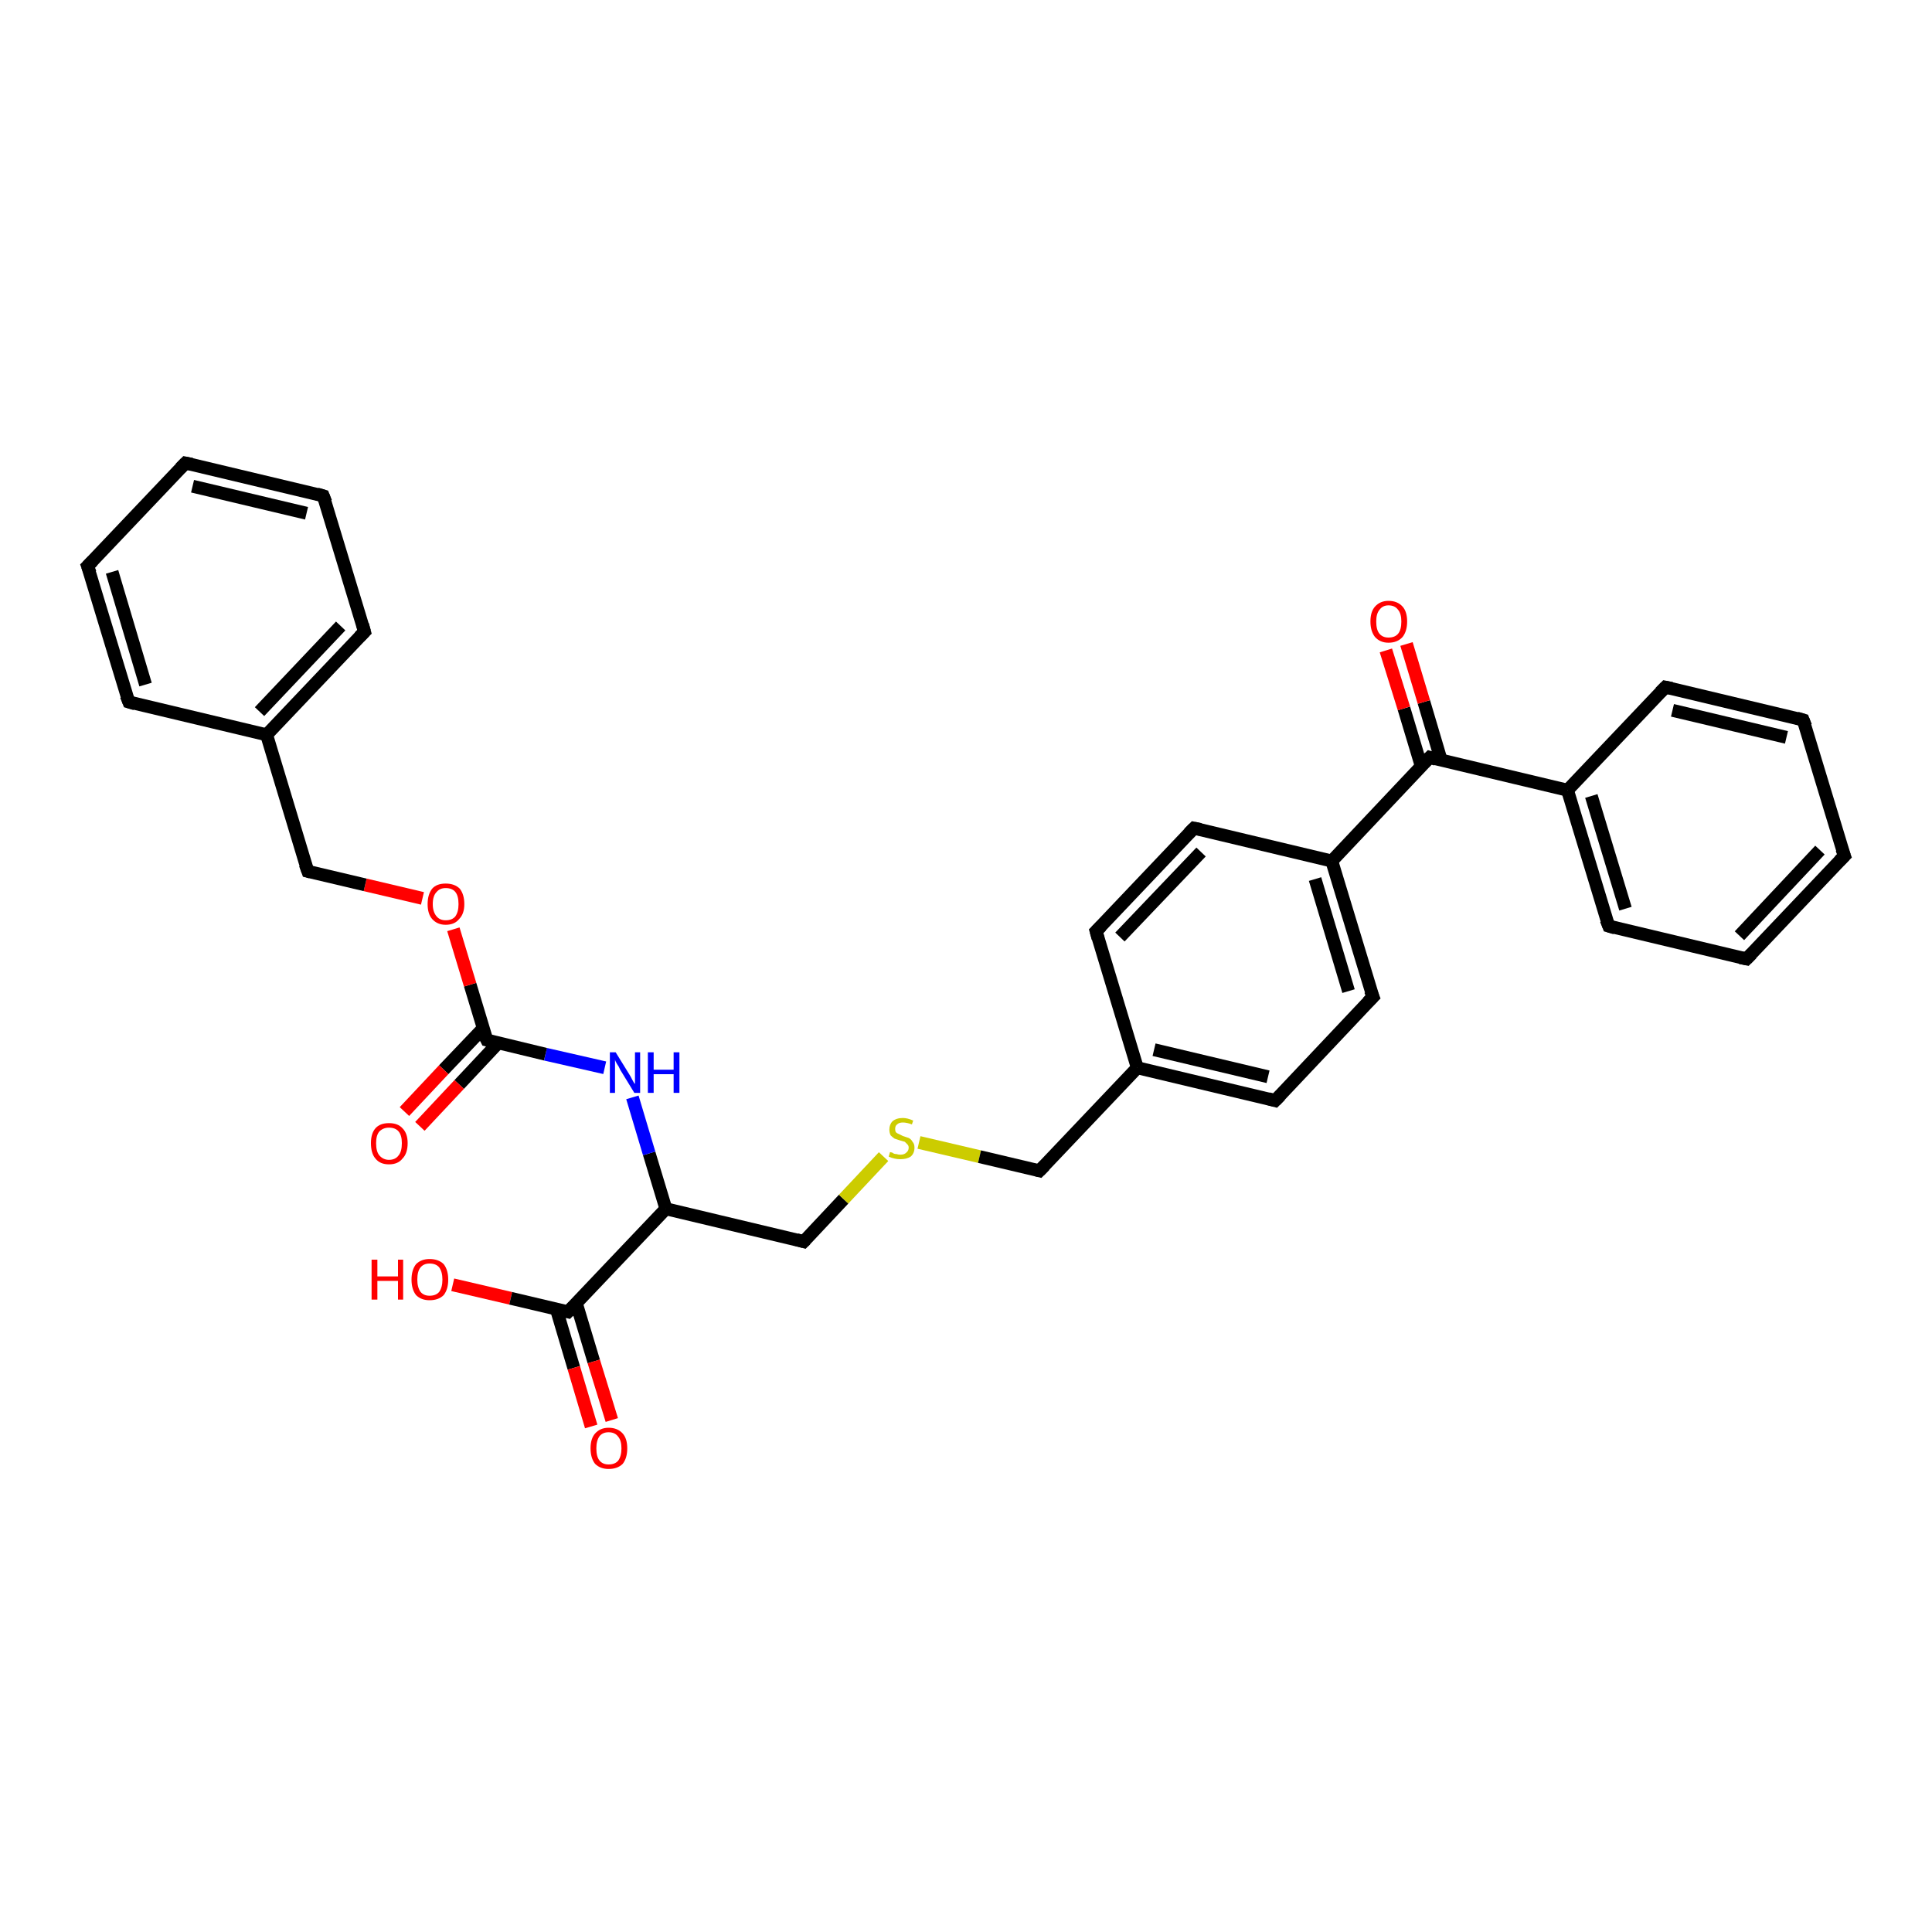 <?xml version='1.0' encoding='iso-8859-1'?>
<svg version='1.1' baseProfile='full'
              xmlns='http://www.w3.org/2000/svg'
                      xmlns:rdkit='http://www.rdkit.org/xml'
                      xmlns:xlink='http://www.w3.org/1999/xlink'
                  xml:space='preserve'
width='300px' height='300px' viewBox='0 0 300 300'>
<!-- END OF HEADER -->
<rect style='opacity:1.0;fill:#FFFFFF;stroke:none' width='300.0' height='300.0' x='0.0' y='0.0'> </rect>
<path class='bond-0 atom-0 atom-1' d='M 70.3,199.5 L 79.3,201.6' style='fill:none;fill-rule:evenodd;stroke:#FF0000;stroke-width:2.0px;stroke-linecap:butt;stroke-linejoin:miter;stroke-opacity:1' />
<path class='bond-0 atom-0 atom-1' d='M 79.3,201.6 L 88.2,203.7' style='fill:none;fill-rule:evenodd;stroke:#000000;stroke-width:2.0px;stroke-linecap:butt;stroke-linejoin:miter;stroke-opacity:1' />
<path class='bond-1 atom-1 atom-2' d='M 86.4,203.3 L 89.1,212.4' style='fill:none;fill-rule:evenodd;stroke:#000000;stroke-width:2.0px;stroke-linecap:butt;stroke-linejoin:miter;stroke-opacity:1' />
<path class='bond-1 atom-1 atom-2' d='M 89.1,212.4 L 91.8,221.5' style='fill:none;fill-rule:evenodd;stroke:#FF0000;stroke-width:2.0px;stroke-linecap:butt;stroke-linejoin:miter;stroke-opacity:1' />
<path class='bond-1 atom-1 atom-2' d='M 89.5,202.4 L 92.2,211.4' style='fill:none;fill-rule:evenodd;stroke:#000000;stroke-width:2.0px;stroke-linecap:butt;stroke-linejoin:miter;stroke-opacity:1' />
<path class='bond-1 atom-1 atom-2' d='M 92.2,211.4 L 95.0,220.5' style='fill:none;fill-rule:evenodd;stroke:#FF0000;stroke-width:2.0px;stroke-linecap:butt;stroke-linejoin:miter;stroke-opacity:1' />
<path class='bond-2 atom-1 atom-3' d='M 88.2,203.7 L 103.4,187.7' style='fill:none;fill-rule:evenodd;stroke:#000000;stroke-width:2.0px;stroke-linecap:butt;stroke-linejoin:miter;stroke-opacity:1' />
<path class='bond-3 atom-3 atom-4' d='M 103.4,187.7 L 124.8,192.8' style='fill:none;fill-rule:evenodd;stroke:#000000;stroke-width:2.0px;stroke-linecap:butt;stroke-linejoin:miter;stroke-opacity:1' />
<path class='bond-4 atom-4 atom-5' d='M 124.8,192.8 L 131.0,186.2' style='fill:none;fill-rule:evenodd;stroke:#000000;stroke-width:2.0px;stroke-linecap:butt;stroke-linejoin:miter;stroke-opacity:1' />
<path class='bond-4 atom-4 atom-5' d='M 131.0,186.2 L 137.2,179.6' style='fill:none;fill-rule:evenodd;stroke:#CCCC00;stroke-width:2.0px;stroke-linecap:butt;stroke-linejoin:miter;stroke-opacity:1' />
<path class='bond-5 atom-5 atom-6' d='M 142.7,177.4 L 152.1,179.6' style='fill:none;fill-rule:evenodd;stroke:#CCCC00;stroke-width:2.0px;stroke-linecap:butt;stroke-linejoin:miter;stroke-opacity:1' />
<path class='bond-5 atom-5 atom-6' d='M 152.1,179.6 L 161.4,181.8' style='fill:none;fill-rule:evenodd;stroke:#000000;stroke-width:2.0px;stroke-linecap:butt;stroke-linejoin:miter;stroke-opacity:1' />
<path class='bond-6 atom-6 atom-7' d='M 161.4,181.8 L 176.6,165.8' style='fill:none;fill-rule:evenodd;stroke:#000000;stroke-width:2.0px;stroke-linecap:butt;stroke-linejoin:miter;stroke-opacity:1' />
<path class='bond-7 atom-7 atom-8' d='M 176.6,165.8 L 198.0,170.9' style='fill:none;fill-rule:evenodd;stroke:#000000;stroke-width:2.0px;stroke-linecap:butt;stroke-linejoin:miter;stroke-opacity:1' />
<path class='bond-7 atom-7 atom-8' d='M 179.2,163.0 L 196.9,167.2' style='fill:none;fill-rule:evenodd;stroke:#000000;stroke-width:2.0px;stroke-linecap:butt;stroke-linejoin:miter;stroke-opacity:1' />
<path class='bond-8 atom-8 atom-9' d='M 198.0,170.9 L 213.2,154.8' style='fill:none;fill-rule:evenodd;stroke:#000000;stroke-width:2.0px;stroke-linecap:butt;stroke-linejoin:miter;stroke-opacity:1' />
<path class='bond-9 atom-9 atom-10' d='M 213.2,154.8 L 206.8,133.7' style='fill:none;fill-rule:evenodd;stroke:#000000;stroke-width:2.0px;stroke-linecap:butt;stroke-linejoin:miter;stroke-opacity:1' />
<path class='bond-9 atom-9 atom-10' d='M 209.4,153.9 L 204.2,136.5' style='fill:none;fill-rule:evenodd;stroke:#000000;stroke-width:2.0px;stroke-linecap:butt;stroke-linejoin:miter;stroke-opacity:1' />
<path class='bond-10 atom-10 atom-11' d='M 206.8,133.7 L 185.4,128.6' style='fill:none;fill-rule:evenodd;stroke:#000000;stroke-width:2.0px;stroke-linecap:butt;stroke-linejoin:miter;stroke-opacity:1' />
<path class='bond-11 atom-11 atom-12' d='M 185.4,128.6 L 170.2,144.6' style='fill:none;fill-rule:evenodd;stroke:#000000;stroke-width:2.0px;stroke-linecap:butt;stroke-linejoin:miter;stroke-opacity:1' />
<path class='bond-11 atom-11 atom-12' d='M 186.5,132.3 L 173.9,145.5' style='fill:none;fill-rule:evenodd;stroke:#000000;stroke-width:2.0px;stroke-linecap:butt;stroke-linejoin:miter;stroke-opacity:1' />
<path class='bond-12 atom-10 atom-13' d='M 206.8,133.7 L 222.0,117.6' style='fill:none;fill-rule:evenodd;stroke:#000000;stroke-width:2.0px;stroke-linecap:butt;stroke-linejoin:miter;stroke-opacity:1' />
<path class='bond-13 atom-13 atom-14' d='M 223.8,118.1 L 221.1,109.0' style='fill:none;fill-rule:evenodd;stroke:#000000;stroke-width:2.0px;stroke-linecap:butt;stroke-linejoin:miter;stroke-opacity:1' />
<path class='bond-13 atom-13 atom-14' d='M 221.1,109.0 L 218.4,100.0' style='fill:none;fill-rule:evenodd;stroke:#FF0000;stroke-width:2.0px;stroke-linecap:butt;stroke-linejoin:miter;stroke-opacity:1' />
<path class='bond-13 atom-13 atom-14' d='M 220.7,119.0 L 218.0,110.0' style='fill:none;fill-rule:evenodd;stroke:#000000;stroke-width:2.0px;stroke-linecap:butt;stroke-linejoin:miter;stroke-opacity:1' />
<path class='bond-13 atom-13 atom-14' d='M 218.0,110.0 L 215.2,101.0' style='fill:none;fill-rule:evenodd;stroke:#FF0000;stroke-width:2.0px;stroke-linecap:butt;stroke-linejoin:miter;stroke-opacity:1' />
<path class='bond-14 atom-13 atom-15' d='M 222.0,117.6 L 243.4,122.7' style='fill:none;fill-rule:evenodd;stroke:#000000;stroke-width:2.0px;stroke-linecap:butt;stroke-linejoin:miter;stroke-opacity:1' />
<path class='bond-15 atom-15 atom-16' d='M 243.4,122.7 L 249.8,143.8' style='fill:none;fill-rule:evenodd;stroke:#000000;stroke-width:2.0px;stroke-linecap:butt;stroke-linejoin:miter;stroke-opacity:1' />
<path class='bond-15 atom-15 atom-16' d='M 247.1,123.6 L 252.4,141.1' style='fill:none;fill-rule:evenodd;stroke:#000000;stroke-width:2.0px;stroke-linecap:butt;stroke-linejoin:miter;stroke-opacity:1' />
<path class='bond-16 atom-16 atom-17' d='M 249.8,143.8 L 271.2,148.9' style='fill:none;fill-rule:evenodd;stroke:#000000;stroke-width:2.0px;stroke-linecap:butt;stroke-linejoin:miter;stroke-opacity:1' />
<path class='bond-17 atom-17 atom-18' d='M 271.2,148.9 L 286.4,132.9' style='fill:none;fill-rule:evenodd;stroke:#000000;stroke-width:2.0px;stroke-linecap:butt;stroke-linejoin:miter;stroke-opacity:1' />
<path class='bond-17 atom-17 atom-18' d='M 270.1,145.3 L 282.6,132.0' style='fill:none;fill-rule:evenodd;stroke:#000000;stroke-width:2.0px;stroke-linecap:butt;stroke-linejoin:miter;stroke-opacity:1' />
<path class='bond-18 atom-18 atom-19' d='M 286.4,132.9 L 280.0,111.8' style='fill:none;fill-rule:evenodd;stroke:#000000;stroke-width:2.0px;stroke-linecap:butt;stroke-linejoin:miter;stroke-opacity:1' />
<path class='bond-19 atom-19 atom-20' d='M 280.0,111.8 L 258.6,106.7' style='fill:none;fill-rule:evenodd;stroke:#000000;stroke-width:2.0px;stroke-linecap:butt;stroke-linejoin:miter;stroke-opacity:1' />
<path class='bond-19 atom-19 atom-20' d='M 277.4,114.5 L 259.7,110.3' style='fill:none;fill-rule:evenodd;stroke:#000000;stroke-width:2.0px;stroke-linecap:butt;stroke-linejoin:miter;stroke-opacity:1' />
<path class='bond-20 atom-3 atom-21' d='M 103.4,187.7 L 100.8,179.1' style='fill:none;fill-rule:evenodd;stroke:#000000;stroke-width:2.0px;stroke-linecap:butt;stroke-linejoin:miter;stroke-opacity:1' />
<path class='bond-20 atom-3 atom-21' d='M 100.8,179.1 L 98.2,170.4' style='fill:none;fill-rule:evenodd;stroke:#0000FF;stroke-width:2.0px;stroke-linecap:butt;stroke-linejoin:miter;stroke-opacity:1' />
<path class='bond-21 atom-21 atom-22' d='M 93.9,165.8 L 84.7,163.7' style='fill:none;fill-rule:evenodd;stroke:#0000FF;stroke-width:2.0px;stroke-linecap:butt;stroke-linejoin:miter;stroke-opacity:1' />
<path class='bond-21 atom-21 atom-22' d='M 84.7,163.7 L 75.6,161.5' style='fill:none;fill-rule:evenodd;stroke:#000000;stroke-width:2.0px;stroke-linecap:butt;stroke-linejoin:miter;stroke-opacity:1' />
<path class='bond-22 atom-22 atom-23' d='M 75.0,159.7 L 68.9,166.1' style='fill:none;fill-rule:evenodd;stroke:#000000;stroke-width:2.0px;stroke-linecap:butt;stroke-linejoin:miter;stroke-opacity:1' />
<path class='bond-22 atom-22 atom-23' d='M 68.9,166.1 L 62.8,172.6' style='fill:none;fill-rule:evenodd;stroke:#FF0000;stroke-width:2.0px;stroke-linecap:butt;stroke-linejoin:miter;stroke-opacity:1' />
<path class='bond-22 atom-22 atom-23' d='M 77.4,161.9 L 71.3,168.4' style='fill:none;fill-rule:evenodd;stroke:#000000;stroke-width:2.0px;stroke-linecap:butt;stroke-linejoin:miter;stroke-opacity:1' />
<path class='bond-22 atom-22 atom-23' d='M 71.3,168.4 L 65.2,174.9' style='fill:none;fill-rule:evenodd;stroke:#FF0000;stroke-width:2.0px;stroke-linecap:butt;stroke-linejoin:miter;stroke-opacity:1' />
<path class='bond-23 atom-22 atom-24' d='M 75.6,161.5 L 73.0,152.9' style='fill:none;fill-rule:evenodd;stroke:#000000;stroke-width:2.0px;stroke-linecap:butt;stroke-linejoin:miter;stroke-opacity:1' />
<path class='bond-23 atom-22 atom-24' d='M 73.0,152.9 L 70.4,144.3' style='fill:none;fill-rule:evenodd;stroke:#FF0000;stroke-width:2.0px;stroke-linecap:butt;stroke-linejoin:miter;stroke-opacity:1' />
<path class='bond-24 atom-24 atom-25' d='M 65.6,139.5 L 56.7,137.4' style='fill:none;fill-rule:evenodd;stroke:#FF0000;stroke-width:2.0px;stroke-linecap:butt;stroke-linejoin:miter;stroke-opacity:1' />
<path class='bond-24 atom-24 atom-25' d='M 56.7,137.4 L 47.8,135.3' style='fill:none;fill-rule:evenodd;stroke:#000000;stroke-width:2.0px;stroke-linecap:butt;stroke-linejoin:miter;stroke-opacity:1' />
<path class='bond-25 atom-25 atom-26' d='M 47.8,135.3 L 41.4,114.1' style='fill:none;fill-rule:evenodd;stroke:#000000;stroke-width:2.0px;stroke-linecap:butt;stroke-linejoin:miter;stroke-opacity:1' />
<path class='bond-26 atom-26 atom-27' d='M 41.4,114.1 L 56.6,98.1' style='fill:none;fill-rule:evenodd;stroke:#000000;stroke-width:2.0px;stroke-linecap:butt;stroke-linejoin:miter;stroke-opacity:1' />
<path class='bond-26 atom-26 atom-27' d='M 40.3,110.5 L 52.9,97.2' style='fill:none;fill-rule:evenodd;stroke:#000000;stroke-width:2.0px;stroke-linecap:butt;stroke-linejoin:miter;stroke-opacity:1' />
<path class='bond-27 atom-27 atom-28' d='M 56.6,98.1 L 50.2,77.0' style='fill:none;fill-rule:evenodd;stroke:#000000;stroke-width:2.0px;stroke-linecap:butt;stroke-linejoin:miter;stroke-opacity:1' />
<path class='bond-28 atom-28 atom-29' d='M 50.2,77.0 L 28.8,71.9' style='fill:none;fill-rule:evenodd;stroke:#000000;stroke-width:2.0px;stroke-linecap:butt;stroke-linejoin:miter;stroke-opacity:1' />
<path class='bond-28 atom-28 atom-29' d='M 47.6,79.7 L 29.9,75.5' style='fill:none;fill-rule:evenodd;stroke:#000000;stroke-width:2.0px;stroke-linecap:butt;stroke-linejoin:miter;stroke-opacity:1' />
<path class='bond-29 atom-29 atom-30' d='M 28.8,71.9 L 13.6,87.9' style='fill:none;fill-rule:evenodd;stroke:#000000;stroke-width:2.0px;stroke-linecap:butt;stroke-linejoin:miter;stroke-opacity:1' />
<path class='bond-30 atom-30 atom-31' d='M 13.6,87.9 L 20.0,109.0' style='fill:none;fill-rule:evenodd;stroke:#000000;stroke-width:2.0px;stroke-linecap:butt;stroke-linejoin:miter;stroke-opacity:1' />
<path class='bond-30 atom-30 atom-31' d='M 17.4,88.8 L 22.6,106.3' style='fill:none;fill-rule:evenodd;stroke:#000000;stroke-width:2.0px;stroke-linecap:butt;stroke-linejoin:miter;stroke-opacity:1' />
<path class='bond-31 atom-12 atom-7' d='M 170.2,144.6 L 176.6,165.8' style='fill:none;fill-rule:evenodd;stroke:#000000;stroke-width:2.0px;stroke-linecap:butt;stroke-linejoin:miter;stroke-opacity:1' />
<path class='bond-32 atom-20 atom-15' d='M 258.6,106.7 L 243.4,122.7' style='fill:none;fill-rule:evenodd;stroke:#000000;stroke-width:2.0px;stroke-linecap:butt;stroke-linejoin:miter;stroke-opacity:1' />
<path class='bond-33 atom-31 atom-26' d='M 20.0,109.0 L 41.4,114.1' style='fill:none;fill-rule:evenodd;stroke:#000000;stroke-width:2.0px;stroke-linecap:butt;stroke-linejoin:miter;stroke-opacity:1' />
<path d='M 87.8,203.6 L 88.2,203.7 L 89.0,202.9' style='fill:none;stroke:#000000;stroke-width:2.0px;stroke-linecap:butt;stroke-linejoin:miter;stroke-opacity:1;' />
<path d='M 123.7,192.5 L 124.8,192.8 L 125.1,192.5' style='fill:none;stroke:#000000;stroke-width:2.0px;stroke-linecap:butt;stroke-linejoin:miter;stroke-opacity:1;' />
<path d='M 161.0,181.7 L 161.4,181.8 L 162.2,181.0' style='fill:none;stroke:#000000;stroke-width:2.0px;stroke-linecap:butt;stroke-linejoin:miter;stroke-opacity:1;' />
<path d='M 196.9,170.6 L 198.0,170.9 L 198.8,170.1' style='fill:none;stroke:#000000;stroke-width:2.0px;stroke-linecap:butt;stroke-linejoin:miter;stroke-opacity:1;' />
<path d='M 212.4,155.6 L 213.2,154.8 L 212.8,153.8' style='fill:none;stroke:#000000;stroke-width:2.0px;stroke-linecap:butt;stroke-linejoin:miter;stroke-opacity:1;' />
<path d='M 186.4,128.8 L 185.4,128.6 L 184.6,129.4' style='fill:none;stroke:#000000;stroke-width:2.0px;stroke-linecap:butt;stroke-linejoin:miter;stroke-opacity:1;' />
<path d='M 171.0,143.8 L 170.2,144.6 L 170.5,145.7' style='fill:none;stroke:#000000;stroke-width:2.0px;stroke-linecap:butt;stroke-linejoin:miter;stroke-opacity:1;' />
<path d='M 221.2,118.4 L 222.0,117.6 L 223.0,117.9' style='fill:none;stroke:#000000;stroke-width:2.0px;stroke-linecap:butt;stroke-linejoin:miter;stroke-opacity:1;' />
<path d='M 249.4,142.8 L 249.8,143.8 L 250.8,144.1' style='fill:none;stroke:#000000;stroke-width:2.0px;stroke-linecap:butt;stroke-linejoin:miter;stroke-opacity:1;' />
<path d='M 270.2,148.7 L 271.2,148.9 L 272.0,148.1' style='fill:none;stroke:#000000;stroke-width:2.0px;stroke-linecap:butt;stroke-linejoin:miter;stroke-opacity:1;' />
<path d='M 285.6,133.7 L 286.4,132.9 L 286.0,131.8' style='fill:none;stroke:#000000;stroke-width:2.0px;stroke-linecap:butt;stroke-linejoin:miter;stroke-opacity:1;' />
<path d='M 280.4,112.8 L 280.0,111.8 L 279.0,111.5' style='fill:none;stroke:#000000;stroke-width:2.0px;stroke-linecap:butt;stroke-linejoin:miter;stroke-opacity:1;' />
<path d='M 259.6,106.9 L 258.6,106.7 L 257.8,107.5' style='fill:none;stroke:#000000;stroke-width:2.0px;stroke-linecap:butt;stroke-linejoin:miter;stroke-opacity:1;' />
<path d='M 76.0,161.6 L 75.6,161.5 L 75.4,161.1' style='fill:none;stroke:#000000;stroke-width:2.0px;stroke-linecap:butt;stroke-linejoin:miter;stroke-opacity:1;' />
<path d='M 48.2,135.4 L 47.8,135.3 L 47.4,134.2' style='fill:none;stroke:#000000;stroke-width:2.0px;stroke-linecap:butt;stroke-linejoin:miter;stroke-opacity:1;' />
<path d='M 55.8,98.9 L 56.6,98.1 L 56.3,97.0' style='fill:none;stroke:#000000;stroke-width:2.0px;stroke-linecap:butt;stroke-linejoin:miter;stroke-opacity:1;' />
<path d='M 50.6,78.0 L 50.2,77.0 L 49.2,76.7' style='fill:none;stroke:#000000;stroke-width:2.0px;stroke-linecap:butt;stroke-linejoin:miter;stroke-opacity:1;' />
<path d='M 29.8,72.1 L 28.8,71.9 L 28.0,72.7' style='fill:none;stroke:#000000;stroke-width:2.0px;stroke-linecap:butt;stroke-linejoin:miter;stroke-opacity:1;' />
<path d='M 14.4,87.1 L 13.6,87.9 L 14.0,89.0' style='fill:none;stroke:#000000;stroke-width:2.0px;stroke-linecap:butt;stroke-linejoin:miter;stroke-opacity:1;' />
<path d='M 19.6,108.0 L 20.0,109.0 L 21.0,109.3' style='fill:none;stroke:#000000;stroke-width:2.0px;stroke-linecap:butt;stroke-linejoin:miter;stroke-opacity:1;' />
<path class='atom-0' d='M 57.7 195.6
L 58.6 195.6
L 58.6 198.2
L 61.8 198.2
L 61.8 195.6
L 62.6 195.6
L 62.6 201.8
L 61.8 201.8
L 61.8 198.9
L 58.6 198.9
L 58.6 201.8
L 57.7 201.8
L 57.7 195.6
' fill='#FF0000'/>
<path class='atom-0' d='M 63.9 198.7
Q 63.9 197.2, 64.6 196.3
Q 65.4 195.5, 66.7 195.5
Q 68.1 195.5, 68.9 196.3
Q 69.6 197.2, 69.6 198.7
Q 69.6 200.2, 68.9 201.1
Q 68.1 201.9, 66.7 201.9
Q 65.4 201.9, 64.6 201.1
Q 63.9 200.2, 63.9 198.7
M 66.7 201.2
Q 67.7 201.2, 68.2 200.6
Q 68.7 199.9, 68.7 198.7
Q 68.7 197.5, 68.2 196.8
Q 67.7 196.2, 66.7 196.2
Q 65.8 196.2, 65.3 196.8
Q 64.8 197.4, 64.8 198.7
Q 64.8 199.9, 65.3 200.6
Q 65.8 201.2, 66.7 201.2
' fill='#FF0000'/>
<path class='atom-2' d='M 91.7 224.9
Q 91.7 223.4, 92.4 222.6
Q 93.2 221.7, 94.5 221.7
Q 95.9 221.7, 96.7 222.6
Q 97.4 223.4, 97.4 224.9
Q 97.4 226.4, 96.7 227.3
Q 95.9 228.1, 94.5 228.1
Q 93.2 228.1, 92.4 227.3
Q 91.7 226.4, 91.7 224.9
M 94.5 227.4
Q 95.5 227.4, 96.0 226.8
Q 96.5 226.1, 96.5 224.9
Q 96.5 223.7, 96.0 223.1
Q 95.5 222.4, 94.5 222.4
Q 93.6 222.4, 93.1 223.0
Q 92.6 223.7, 92.6 224.9
Q 92.6 226.2, 93.1 226.8
Q 93.6 227.4, 94.5 227.4
' fill='#FF0000'/>
<path class='atom-5' d='M 138.2 178.9
Q 138.3 178.9, 138.6 179.0
Q 138.8 179.2, 139.2 179.2
Q 139.5 179.3, 139.8 179.3
Q 140.4 179.3, 140.7 179.0
Q 141.1 178.7, 141.1 178.2
Q 141.1 177.9, 140.9 177.7
Q 140.7 177.5, 140.5 177.3
Q 140.2 177.2, 139.8 177.1
Q 139.2 176.9, 138.9 176.8
Q 138.6 176.6, 138.3 176.3
Q 138.1 175.9, 138.1 175.4
Q 138.1 174.6, 138.6 174.1
Q 139.2 173.6, 140.2 173.6
Q 140.9 173.6, 141.8 174.0
L 141.6 174.6
Q 140.8 174.3, 140.2 174.3
Q 139.6 174.3, 139.3 174.6
Q 139.0 174.8, 139.0 175.3
Q 139.0 175.6, 139.1 175.8
Q 139.3 176.0, 139.6 176.1
Q 139.8 176.2, 140.2 176.4
Q 140.8 176.6, 141.1 176.7
Q 141.5 176.9, 141.7 177.3
Q 142.0 177.6, 142.0 178.2
Q 142.0 179.1, 141.4 179.6
Q 140.8 180.0, 139.8 180.0
Q 139.3 180.0, 138.9 179.9
Q 138.4 179.8, 138.0 179.6
L 138.2 178.9
' fill='#CCCC00'/>
<path class='atom-14' d='M 212.8 96.5
Q 212.8 95.0, 213.5 94.2
Q 214.3 93.3, 215.6 93.3
Q 217.0 93.3, 217.8 94.2
Q 218.5 95.0, 218.5 96.5
Q 218.5 98.0, 217.8 98.9
Q 217.0 99.8, 215.6 99.8
Q 214.3 99.8, 213.5 98.9
Q 212.8 98.0, 212.8 96.5
M 215.6 99.0
Q 216.6 99.0, 217.1 98.4
Q 217.6 97.8, 217.6 96.5
Q 217.6 95.3, 217.1 94.7
Q 216.6 94.0, 215.6 94.0
Q 214.7 94.0, 214.2 94.7
Q 213.7 95.3, 213.7 96.5
Q 213.7 97.8, 214.2 98.4
Q 214.7 99.0, 215.6 99.0
' fill='#FF0000'/>
<path class='atom-21' d='M 95.6 163.4
L 97.7 166.8
Q 97.9 167.1, 98.2 167.7
Q 98.5 168.3, 98.6 168.3
L 98.6 163.4
L 99.4 163.4
L 99.4 169.7
L 98.5 169.7
L 96.3 166.1
Q 96.1 165.6, 95.8 165.2
Q 95.5 164.7, 95.5 164.5
L 95.5 169.7
L 94.7 169.7
L 94.7 163.4
L 95.6 163.4
' fill='#0000FF'/>
<path class='atom-21' d='M 100.6 163.4
L 101.5 163.4
L 101.5 166.1
L 104.6 166.1
L 104.6 163.4
L 105.5 163.4
L 105.5 169.7
L 104.6 169.7
L 104.6 166.8
L 101.5 166.8
L 101.5 169.7
L 100.6 169.7
L 100.6 163.4
' fill='#0000FF'/>
<path class='atom-23' d='M 57.6 177.5
Q 57.6 176.0, 58.3 175.2
Q 59.0 174.4, 60.4 174.4
Q 61.8 174.4, 62.5 175.2
Q 63.3 176.0, 63.3 177.5
Q 63.3 179.1, 62.5 179.9
Q 61.8 180.8, 60.4 180.8
Q 59.0 180.8, 58.3 179.9
Q 57.6 179.1, 57.6 177.5
M 60.4 180.1
Q 61.4 180.1, 61.9 179.4
Q 62.4 178.8, 62.4 177.5
Q 62.4 176.3, 61.9 175.7
Q 61.4 175.1, 60.4 175.1
Q 59.5 175.1, 58.9 175.7
Q 58.4 176.3, 58.4 177.5
Q 58.4 178.8, 58.9 179.4
Q 59.5 180.1, 60.4 180.1
' fill='#FF0000'/>
<path class='atom-24' d='M 66.4 140.4
Q 66.4 138.9, 67.1 138.0
Q 67.8 137.2, 69.2 137.2
Q 70.6 137.2, 71.4 138.0
Q 72.1 138.9, 72.1 140.4
Q 72.1 141.9, 71.3 142.7
Q 70.6 143.6, 69.2 143.6
Q 67.9 143.6, 67.1 142.7
Q 66.4 141.9, 66.4 140.4
M 69.2 142.9
Q 70.2 142.9, 70.7 142.3
Q 71.2 141.6, 71.2 140.4
Q 71.2 139.1, 70.7 138.5
Q 70.2 137.9, 69.2 137.9
Q 68.3 137.9, 67.8 138.5
Q 67.2 139.1, 67.2 140.4
Q 67.2 141.6, 67.8 142.3
Q 68.3 142.9, 69.2 142.9
' fill='#FF0000'/>
</svg>
